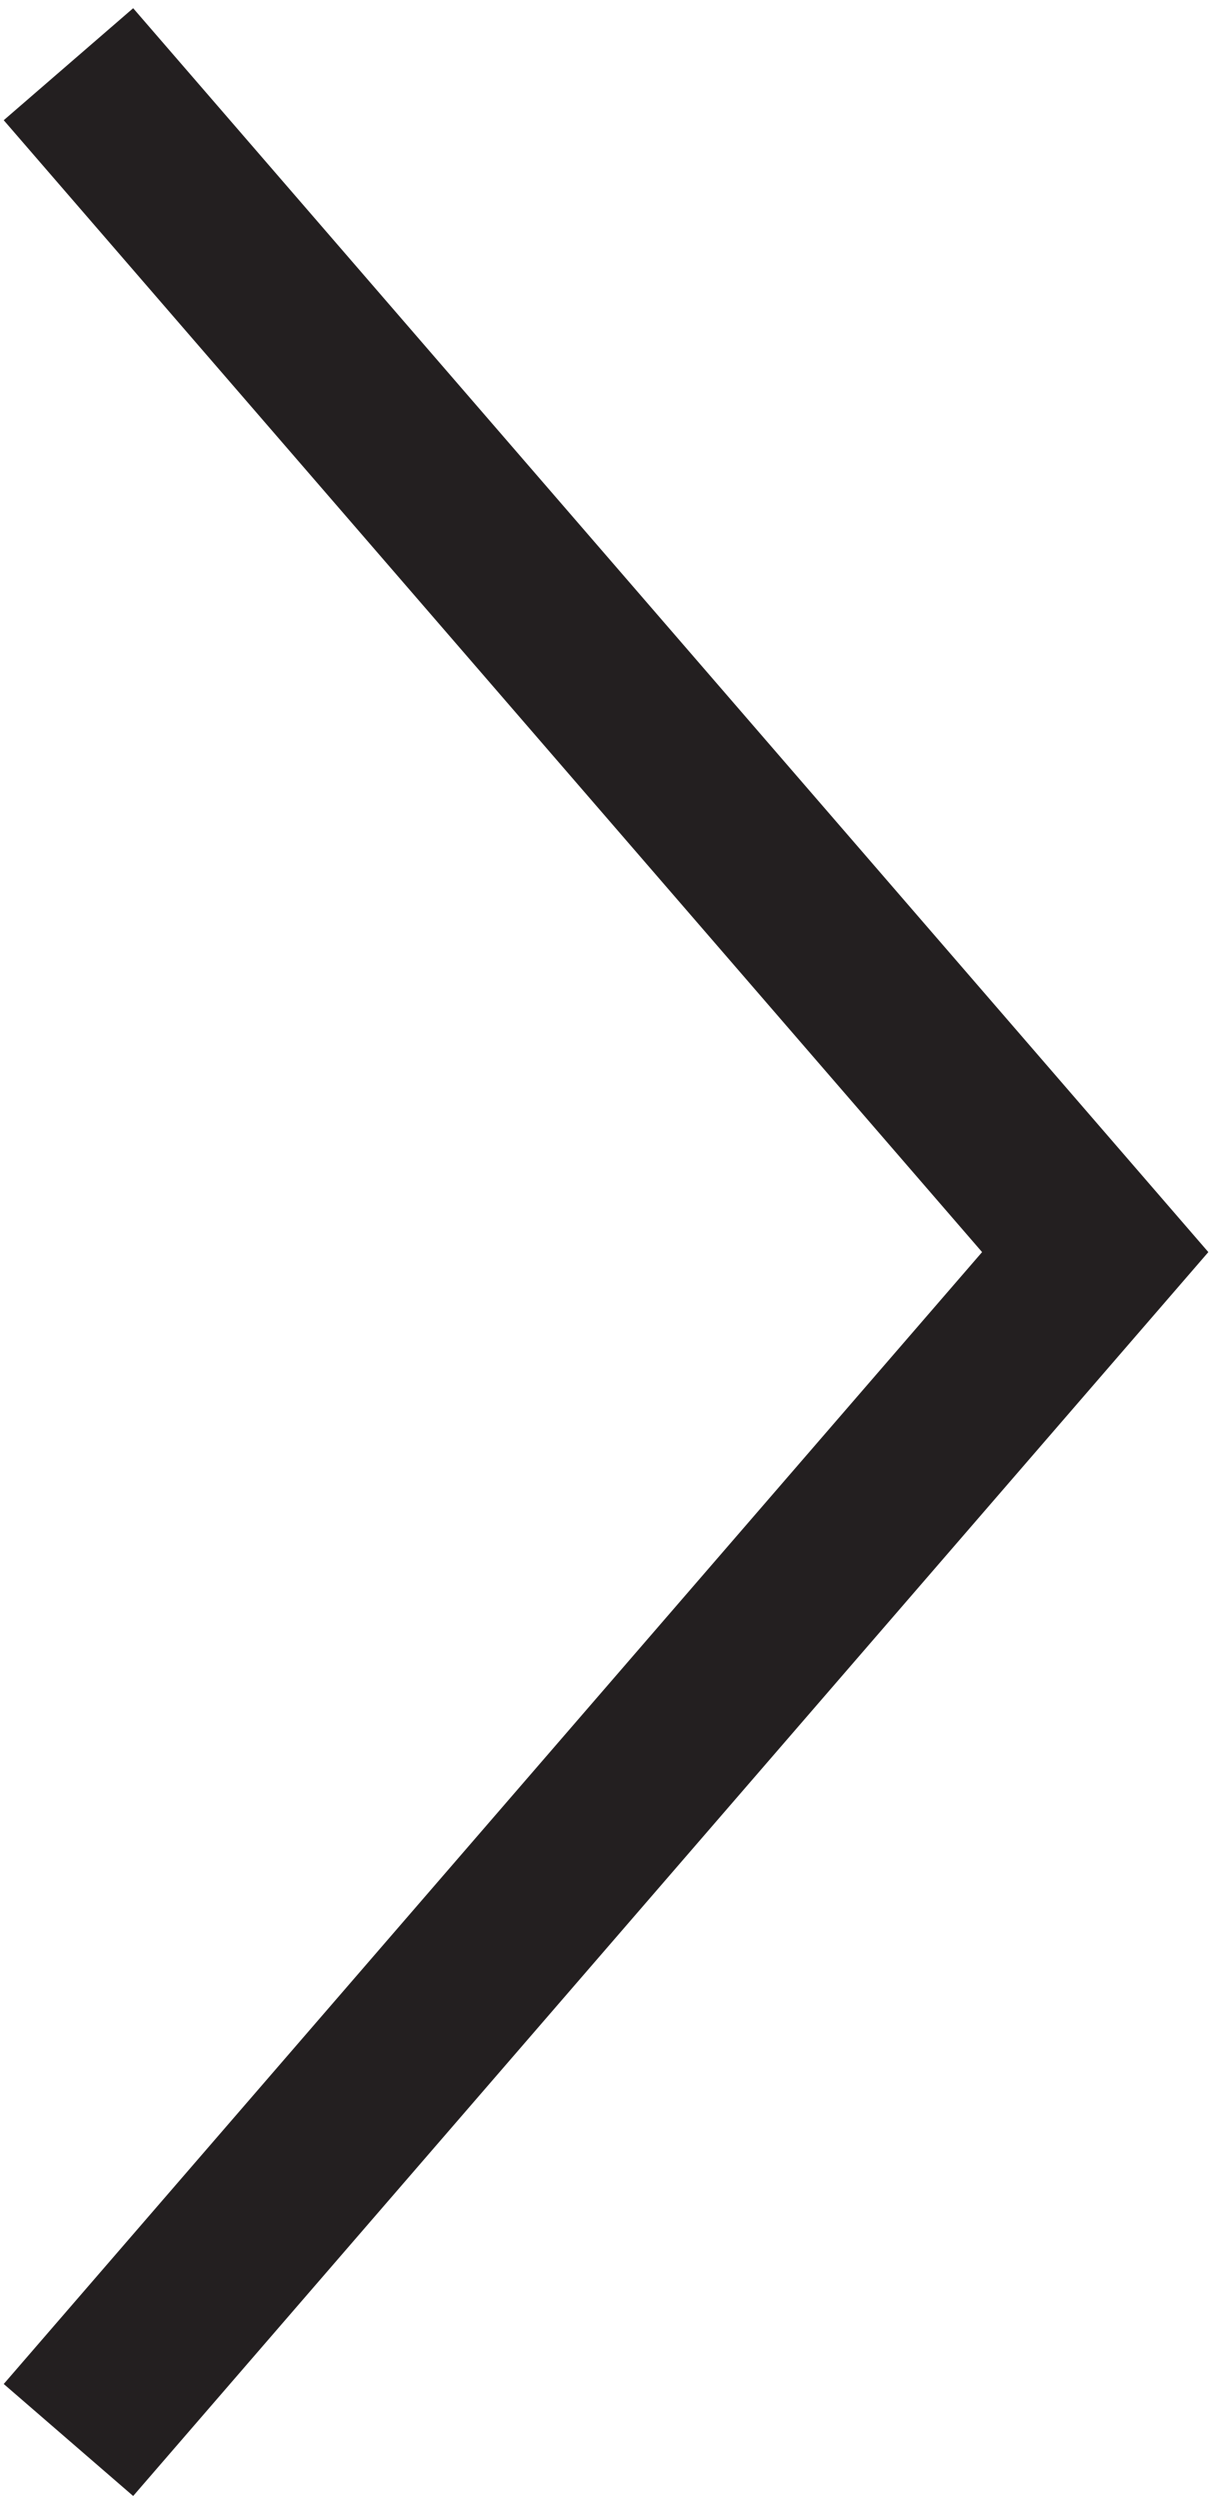 <?xml version="1.0" encoding="UTF-8"?> <svg xmlns="http://www.w3.org/2000/svg" viewBox="0 0 142.00 292.00" data-guides="{&quot;vertical&quot;:[],&quot;horizontal&quot;:[]}"><defs></defs><path fill="none" stroke="#231f20" fill-opacity="1" stroke-width="20" stroke-opacity="1" id="tSvg51feecef10" title="Path 1" d="M8 7.5C48 53.75 88 100 128 146.25C88 192.5 48 238.75 8 285"></path></svg> 